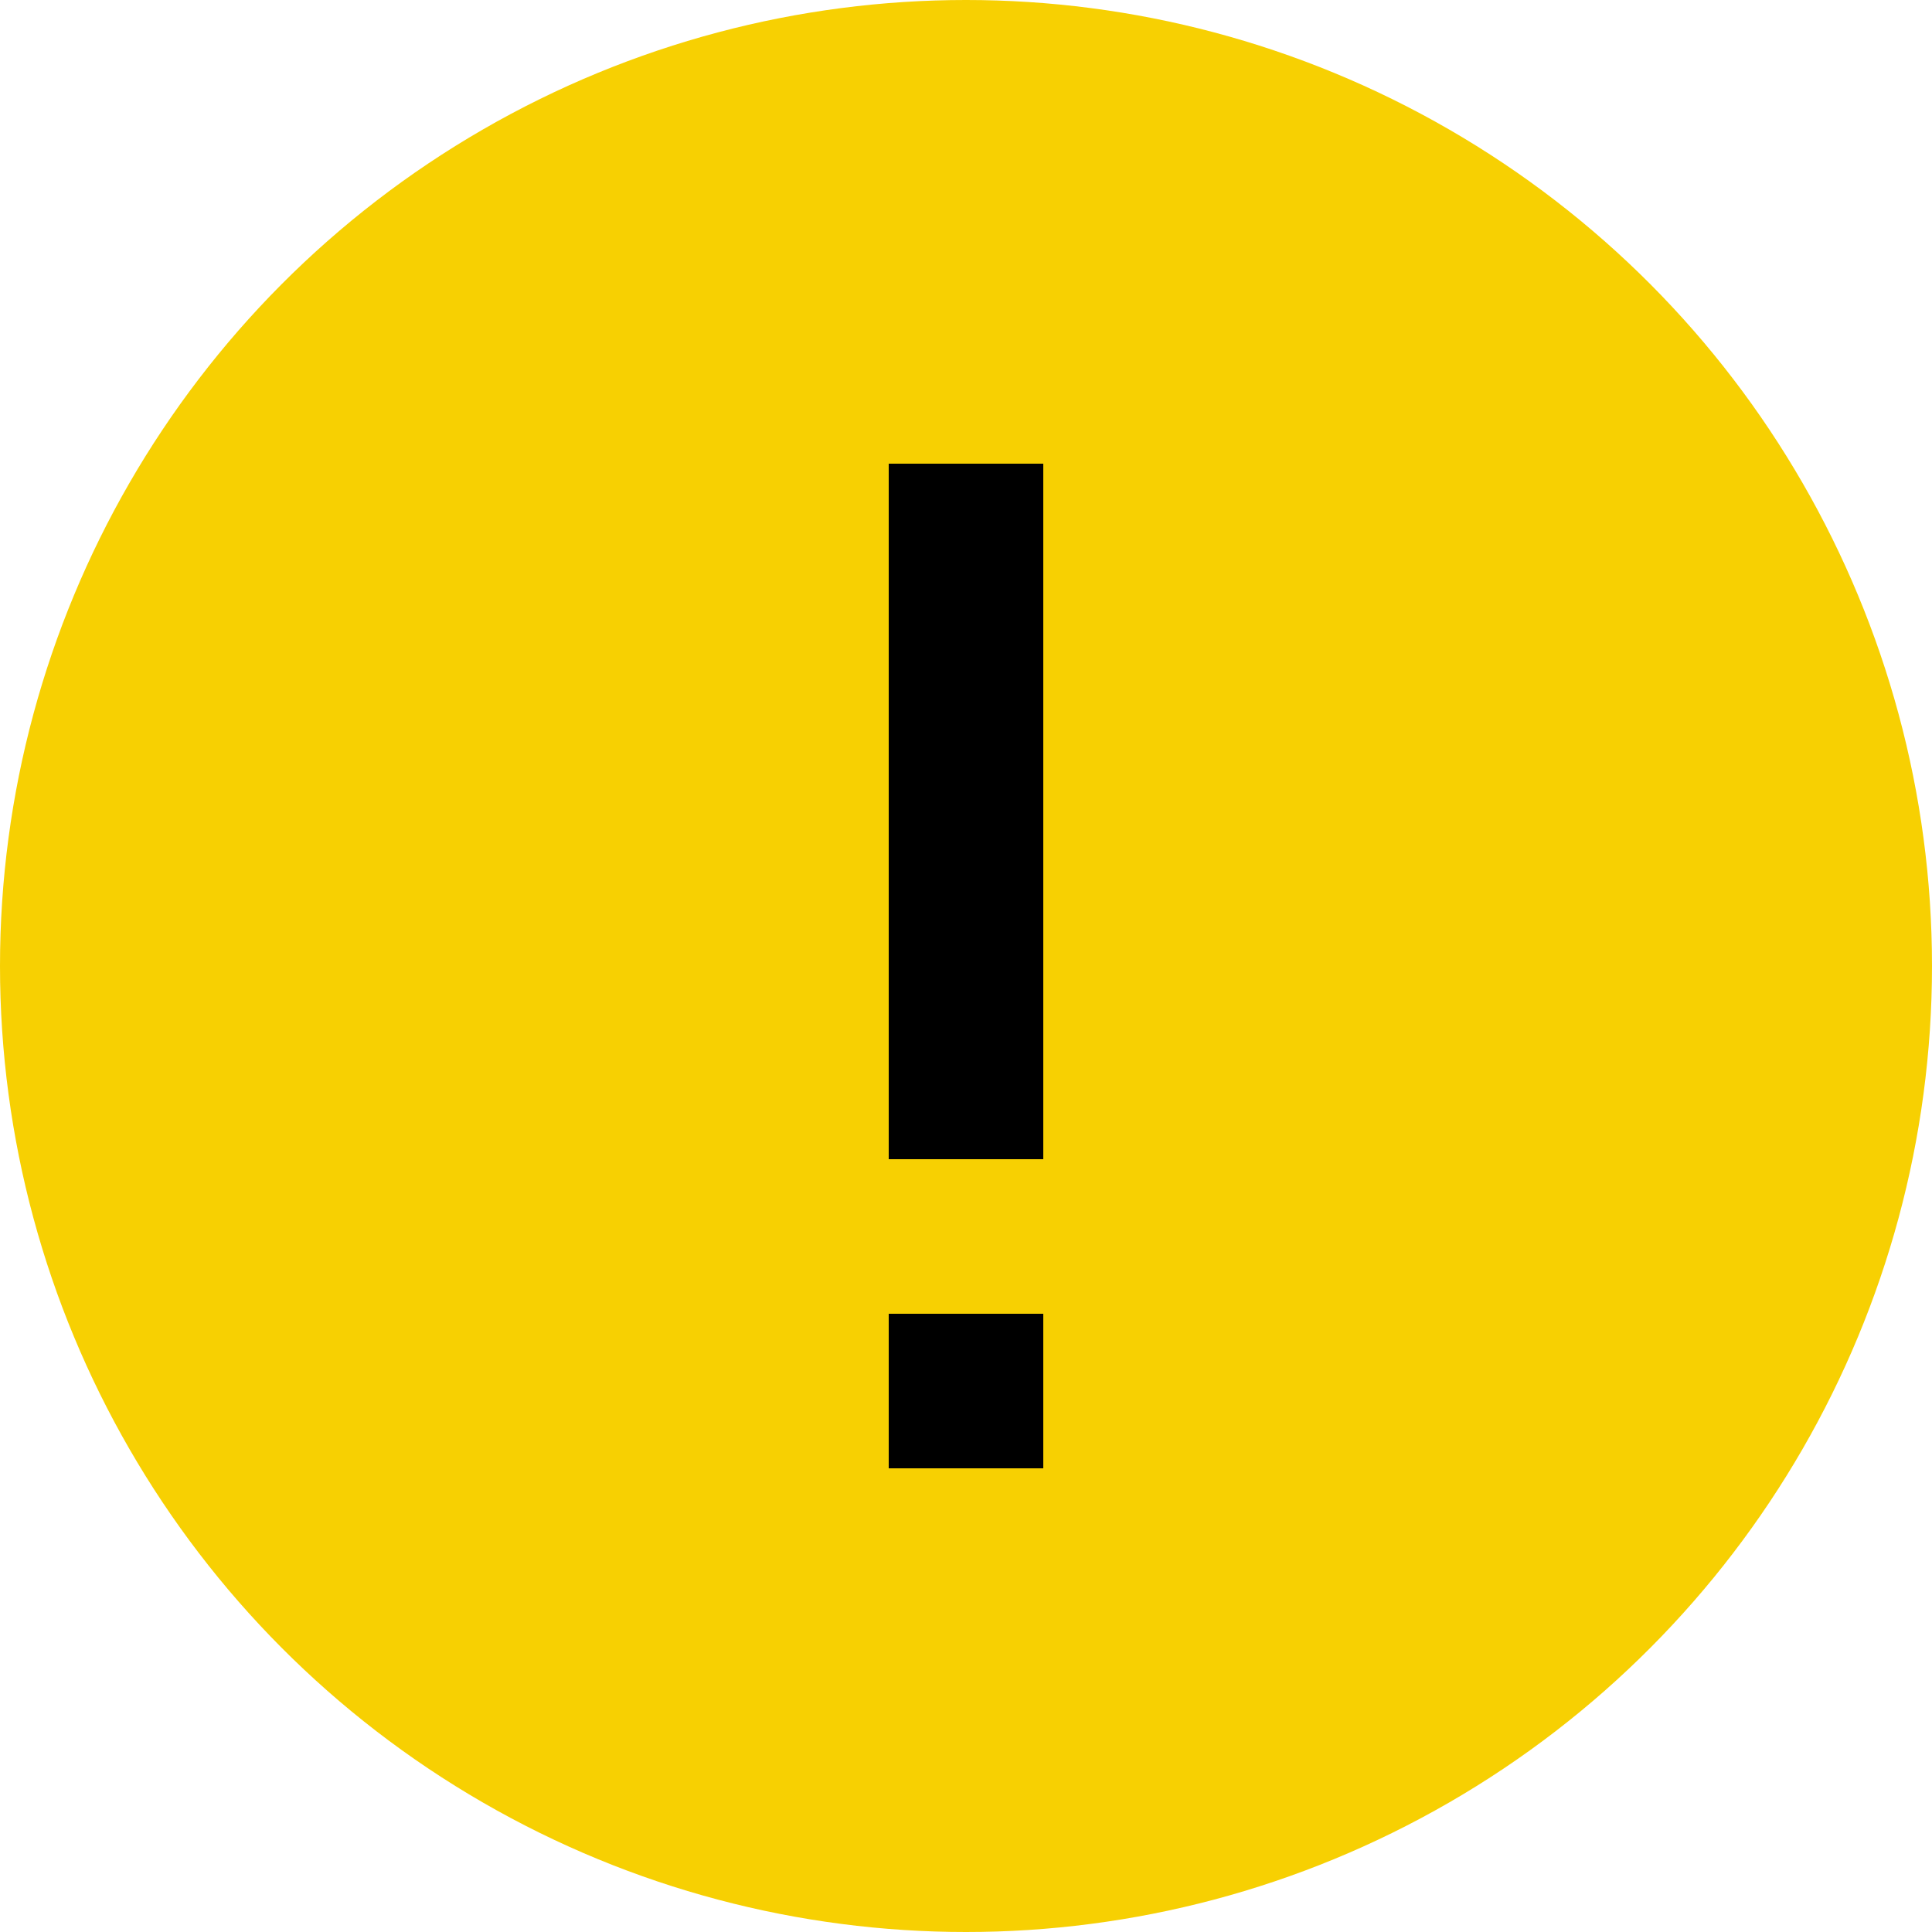 <?xml version="1.0" encoding="UTF-8"?>
<svg width="40px" height="40px" viewBox="0 0 40 40" version="1.1" xmlns="http://www.w3.org/2000/svg" xmlns:xlink="http://www.w3.org/1999/xlink">
    <!-- Generator: Sketch 57.1 (83088) - https://sketch.com -->
    <title>Accessibility Yellow Default</title>
    <desc>Created with Sketch.</desc>
    <g id="Accessibility-Yellow-Default" stroke="none" stroke-width="1" fill="none" fill-rule="evenodd">
        <circle id="Background" fill="#F7D002" cx="20" cy="20" r="20"></circle>
        <path d="M21.6,27.2 L21.6,30.4 L18.4,30.4 L18.4,27.2 L21.6,27.2 Z M21.6,9.6 L21.6,24 L18.4,24 L18.4,9.6 L21.6,9.6 Z" id="Icon" fill="#000000"></path>
    </g>
</svg>
